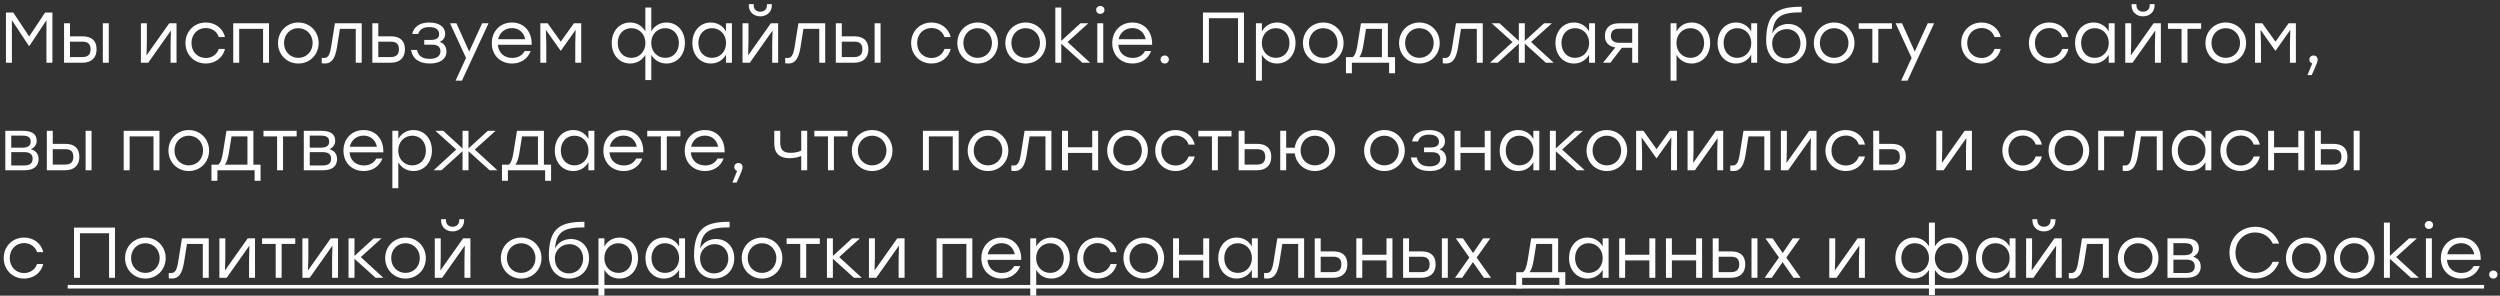 <?xml version="1.0" encoding="UTF-8"?> <svg xmlns="http://www.w3.org/2000/svg" width="279" height="33" viewBox="0 0 279 33" fill="none"><rect x="0" y="0" width="279" height="33" fill="#333333" stroke="none"/> <path d="M5.032 1.4H5.848V7H5.184V2.256L3.288 5.12H3.224L1.328 2.256V7H0.664V1.4H1.48L3.256 4.072L5.032 1.4ZM9.227 4.056C10.219 4.056 10.779 4.536 10.779 5.504C10.779 6.464 10.187 7 9.195 7H7.147V2.6H7.811V4.056H9.227ZM11.475 2.6H12.139V7H11.475V2.6ZM9.187 6.368C9.907 6.368 10.107 5.984 10.107 5.504C10.107 5.008 9.915 4.648 9.195 4.648H7.811V6.368H9.187ZM18.885 2.6H19.701V7H19.037V4.888L19.077 3.408L16.541 7H15.725V2.6H16.389V4.712L16.349 6.184L18.885 2.6ZM22.969 7.088C21.681 7.088 20.697 6.112 20.697 4.8C20.697 3.488 21.681 2.512 22.969 2.512C23.993 2.512 24.873 3.128 25.105 4.136H24.417C24.209 3.512 23.649 3.128 22.969 3.128C22.041 3.128 21.369 3.832 21.369 4.8C21.369 5.776 22.049 6.472 22.969 6.472C23.649 6.472 24.209 6.08 24.417 5.464H25.105C24.865 6.488 23.977 7.088 22.969 7.088ZM30.021 2.6V7H29.358V3.224H26.694V7H26.029V2.6H26.694H30.021ZM33.289 2.512C34.545 2.512 35.561 3.48 35.561 4.8C35.561 6.12 34.561 7.088 33.289 7.088C32.025 7.088 31.025 6.112 31.025 4.8C31.025 3.48 32.041 2.512 33.289 2.512ZM33.289 3.144C32.409 3.144 31.697 3.824 31.697 4.8C31.697 5.768 32.401 6.456 33.289 6.456C34.185 6.456 34.889 5.768 34.889 4.8C34.889 3.832 34.177 3.144 33.289 3.144ZM37.375 2.6H40.367V7H39.703V3.224H37.935L37.607 5.288C37.391 6.616 36.959 7.088 36.263 7.088C36.151 7.088 36.015 7.08 35.903 7.064V6.456C35.975 6.464 36.063 6.472 36.135 6.472C36.583 6.472 36.791 6.208 36.951 5.248L37.375 2.6ZM43.641 4.056C44.633 4.056 45.193 4.536 45.193 5.504C45.193 6.464 44.601 7 43.609 7H41.553V2.6H42.217V4.056H43.641ZM43.593 6.368C44.313 6.368 44.521 5.984 44.521 5.504C44.521 5.008 44.329 4.648 43.609 4.648H42.217V6.368H43.593ZM49.066 4.672C49.602 4.848 49.826 5.288 49.826 5.768C49.826 6.56 49.138 7.088 47.986 7.088C46.674 7.088 46.042 6.496 45.866 5.576H46.538C46.69 6.272 47.17 6.568 47.962 6.568C48.794 6.568 49.154 6.2 49.154 5.72C49.154 5.376 48.994 4.984 48.234 4.984H47.346V4.456H48.05C48.794 4.456 49.01 4.176 49.01 3.808C49.01 3.392 48.714 3.024 47.898 3.024C47.346 3.024 46.834 3.216 46.674 3.784H46.002C46.178 3.016 46.794 2.512 47.914 2.512C49.042 2.512 49.682 3.032 49.682 3.768C49.682 4.2 49.466 4.504 49.066 4.672ZM53.808 2.6H54.52L51.552 9H50.84L52.008 6.464L50.224 2.6H50.936L52.36 5.752L53.808 2.6ZM57.133 2.512C58.501 2.512 59.389 3.552 59.333 5H55.565C55.629 5.912 56.277 6.464 57.165 6.464C57.773 6.464 58.277 6.208 58.541 5.696H59.229C58.861 6.632 58.061 7.088 57.141 7.088C55.837 7.088 54.885 6.16 54.885 4.816C54.885 3.48 55.821 2.512 57.133 2.512ZM57.133 3.136C56.325 3.136 55.749 3.656 55.597 4.376H58.613C58.469 3.64 57.925 3.136 57.133 3.136ZM64.047 2.6H64.863V7H64.199V4.888L64.239 3.336L62.591 5.664H62.567L60.919 3.336L60.967 4.888V7H60.303V2.6H61.119L62.583 4.648L64.047 2.6ZM74.38 2.512C75.572 2.512 76.436 3.464 76.436 4.8C76.436 6.128 75.58 7.088 74.38 7.088C73.62 7.088 73.028 6.704 72.684 6.12V8.936H72.02V6.12C71.676 6.704 71.084 7.088 70.324 7.088C69.124 7.088 68.268 6.128 68.268 4.8C68.268 3.464 69.132 2.512 70.324 2.512C71.076 2.512 71.684 2.904 72.02 3.496V0.84H72.684V3.496C73.02 2.904 73.62 2.512 74.38 2.512ZM70.452 6.456C71.348 6.456 72.028 5.768 72.028 4.8C72.028 3.832 71.348 3.144 70.452 3.144C69.556 3.144 68.94 3.84 68.94 4.8C68.94 5.768 69.564 6.456 70.452 6.456ZM74.252 6.456C75.14 6.456 75.764 5.768 75.764 4.8C75.764 3.84 75.14 3.144 74.252 3.144C73.356 3.144 72.676 3.832 72.676 4.8C72.676 5.768 73.356 6.456 74.252 6.456ZM81.02 2.6H81.684V7H81.02V6.112C80.676 6.704 80.084 7.088 79.324 7.088C78.124 7.088 77.268 6.128 77.268 4.8C77.268 3.464 78.132 2.512 79.324 2.512C80.084 2.512 80.684 2.904 81.02 3.504V2.6ZM79.452 6.456C80.348 6.456 81.028 5.768 81.028 4.8C81.028 3.832 80.348 3.144 79.452 3.144C78.556 3.144 77.94 3.84 77.94 4.8C77.94 5.768 78.564 6.456 79.452 6.456ZM84.849 1.824C84.145 1.824 83.569 1.36 83.569 0.608V0.464H84.113V0.592C84.113 1.024 84.409 1.304 84.849 1.304C85.297 1.304 85.593 1.024 85.593 0.592V0.464H86.137V0.608C86.137 1.36 85.553 1.824 84.849 1.824ZM86.025 2.6H86.841V7H86.177V4.888L86.217 3.408L83.681 7H82.865V2.6H83.529V4.712L83.489 6.184L86.025 2.6ZM89.102 2.6H92.094V7H91.43V3.224H89.662L89.334 5.288C89.118 6.616 88.686 7.088 87.99 7.088C87.878 7.088 87.742 7.08 87.63 7.064V6.456C87.702 6.464 87.79 6.472 87.862 6.472C88.31 6.472 88.518 6.208 88.678 5.248L89.102 2.6ZM95.359 4.056C96.352 4.056 96.912 4.536 96.912 5.504C96.912 6.464 96.32 7 95.328 7H93.279V2.6H93.944V4.056H95.359ZM97.608 2.6H98.272V7H97.608V2.6ZM95.32 6.368C96.04 6.368 96.24 5.984 96.24 5.504C96.24 5.008 96.047 4.648 95.328 4.648H93.944V6.368H95.32ZM103.954 7.088C102.666 7.088 101.682 6.112 101.682 4.8C101.682 3.488 102.666 2.512 103.954 2.512C104.978 2.512 105.858 3.128 106.09 4.136H105.402C105.194 3.512 104.634 3.128 103.954 3.128C103.026 3.128 102.354 3.832 102.354 4.8C102.354 5.776 103.034 6.472 103.954 6.472C104.634 6.472 105.194 6.08 105.402 5.464H106.09C105.85 6.488 104.962 7.088 103.954 7.088ZM109.102 2.512C110.358 2.512 111.374 3.48 111.374 4.8C111.374 6.12 110.374 7.088 109.102 7.088C107.838 7.088 106.838 6.112 106.838 4.8C106.838 3.48 107.854 2.512 109.102 2.512ZM109.102 3.144C108.222 3.144 107.51 3.824 107.51 4.8C107.51 5.768 108.214 6.456 109.102 6.456C109.998 6.456 110.702 5.768 110.702 4.8C110.702 3.832 109.99 3.144 109.102 3.144ZM114.461 2.512C115.717 2.512 116.733 3.48 116.733 4.8C116.733 6.12 115.733 7.088 114.461 7.088C113.197 7.088 112.197 6.112 112.197 4.8C112.197 3.48 113.213 2.512 114.461 2.512ZM114.461 3.144C113.581 3.144 112.869 3.824 112.869 4.8C112.869 5.768 113.573 6.456 114.461 6.456C115.357 6.456 116.061 5.768 116.061 4.8C116.061 3.832 115.349 3.144 114.461 3.144ZM121.661 7H120.789L118.437 4.88V7H117.773V0.84H118.437V4.56L120.581 2.6H121.453L119.141 4.688L121.661 7ZM122.795 0.664C123.059 0.664 123.259 0.856 123.259 1.104C123.259 1.36 123.059 1.552 122.795 1.552C122.531 1.552 122.331 1.36 122.331 1.104C122.331 0.856 122.531 0.664 122.795 0.664ZM122.459 7V2.6H123.123V7H122.459ZM126.375 2.512C127.743 2.512 128.631 3.552 128.575 5H124.807C124.871 5.912 125.519 6.464 126.407 6.464C127.015 6.464 127.519 6.208 127.783 5.696H128.471C128.103 6.632 127.303 7.088 126.383 7.088C125.079 7.088 124.127 6.16 124.127 4.816C124.127 3.48 125.063 2.512 126.375 2.512ZM126.375 3.136C125.567 3.136 124.991 3.656 124.839 4.376H127.855C127.711 3.64 127.167 3.136 126.375 3.136ZM129.981 6.192C130.245 6.192 130.445 6.384 130.445 6.64C130.445 6.896 130.245 7.088 129.981 7.088C129.717 7.088 129.517 6.896 129.517 6.64C129.517 6.384 129.717 6.192 129.981 6.192ZM138.827 1.4V7H138.163V2.032H134.915V7H134.251V1.4H134.915H138.827ZM142.523 2.512C143.715 2.512 144.579 3.464 144.579 4.8C144.579 6.128 143.715 7.088 142.515 7.088C141.755 7.088 141.163 6.704 140.827 6.112V9H140.163V2.6H140.827V3.504C141.163 2.904 141.763 2.512 142.523 2.512ZM142.395 6.456C143.283 6.456 143.907 5.768 143.907 4.8C143.907 3.84 143.283 3.144 142.395 3.144C141.499 3.144 140.819 3.832 140.819 4.8C140.819 5.768 141.499 6.456 142.395 6.456ZM147.672 2.512C148.928 2.512 149.944 3.48 149.944 4.8C149.944 6.12 148.944 7.088 147.672 7.088C146.408 7.088 145.408 6.112 145.408 4.8C145.408 3.48 146.424 2.512 147.672 2.512ZM147.672 3.144C146.792 3.144 146.08 3.824 146.08 4.8C146.08 5.768 146.784 6.456 147.672 6.456C148.568 6.456 149.272 5.768 149.272 4.8C149.272 3.832 148.56 3.144 147.672 3.144ZM154.888 6.376H155.688V8.176H155.024V7H154.224H150.872V8.176H150.208V6.376H150.96C151.2 6.208 151.368 5.8 151.496 4.992L151.88 2.6H154.888V6.376ZM151.704 6.376H154.224V3.224H152.448L152.16 5.008C152.048 5.696 151.904 6.12 151.704 6.376ZM158.399 2.512C159.655 2.512 160.671 3.48 160.671 4.8C160.671 6.12 159.671 7.088 158.399 7.088C157.135 7.088 156.135 6.112 156.135 4.8C156.135 3.48 157.151 2.512 158.399 2.512ZM158.399 3.144C157.519 3.144 156.807 3.824 156.807 4.8C156.807 5.768 157.511 6.456 158.399 6.456C159.295 6.456 159.999 5.768 159.999 4.8C159.999 3.832 159.287 3.144 158.399 3.144ZM162.485 2.6H165.477V7H164.813V3.224H163.045L162.717 5.288C162.501 6.616 162.069 7.088 161.373 7.088C161.261 7.088 161.125 7.08 161.013 7.064V6.456C161.085 6.464 161.173 6.472 161.245 6.472C161.693 6.472 161.901 6.208 162.061 5.248L162.485 2.6ZM173.39 7H172.518L170.166 4.872V7H169.502V4.872L167.15 7H166.278L168.798 4.688L166.478 2.6H167.35L169.502 4.568V2.6H170.166V4.568L172.318 2.6H173.19L170.87 4.688L173.39 7ZM177.34 2.6H178.004V7H177.34V6.112C176.996 6.704 176.404 7.088 175.644 7.088C174.444 7.088 173.588 6.128 173.588 4.8C173.588 3.464 174.452 2.512 175.644 2.512C176.404 2.512 177.004 2.904 177.34 3.504V2.6ZM175.772 6.456C176.668 6.456 177.348 5.768 177.348 4.8C177.348 3.832 176.668 3.144 175.772 3.144C174.876 3.144 174.26 3.84 174.26 4.8C174.26 5.768 174.884 6.456 175.772 6.456ZM180.672 2.6H182.816V7H182.152V5.336H181L179.72 7H178.896L180.272 5.296C179.568 5.176 179.104 4.768 179.104 4.04C179.104 3.104 179.68 2.6 180.672 2.6ZM180.728 4.776H182.152V3.2H180.696C179.976 3.2 179.776 3.56 179.776 4.024C179.776 4.464 180.04 4.776 180.728 4.776ZM188.797 2.512C189.989 2.512 190.853 3.464 190.853 4.8C190.853 6.128 189.989 7.088 188.789 7.088C188.029 7.088 187.437 6.704 187.101 6.112V9H186.437V2.6H187.101V3.504C187.437 2.904 188.037 2.512 188.797 2.512ZM188.669 6.456C189.557 6.456 190.181 5.768 190.181 4.8C190.181 3.84 189.557 3.144 188.669 3.144C187.773 3.144 187.093 3.832 187.093 4.8C187.093 5.768 187.773 6.456 188.669 6.456ZM195.434 2.6H196.098V7H195.434V6.112C195.09 6.704 194.498 7.088 193.738 7.088C192.538 7.088 191.682 6.128 191.682 4.8C191.682 3.464 192.546 2.512 193.738 2.512C194.498 2.512 195.098 2.904 195.434 3.504V2.6ZM193.866 6.456C194.762 6.456 195.442 5.768 195.442 4.8C195.442 3.832 194.762 3.144 193.866 3.144C192.97 3.144 192.354 3.84 192.354 4.8C192.354 5.768 192.978 6.456 193.866 6.456ZM199.56 2.672C200.72 2.672 201.592 3.528 201.592 4.816C201.592 6.184 200.616 7.088 199.36 7.088C198.128 7.088 197.12 6.232 197.104 4.536C197.104 1.32 198.528 0.752 201.072 0.752V1.376C198.912 1.376 197.936 1.76 197.792 3.736C198.12 3.032 198.824 2.672 199.56 2.672ZM199.336 6.512C200.224 6.512 200.928 5.856 200.928 4.848C200.928 3.888 200.28 3.248 199.408 3.248C198.544 3.248 197.776 3.872 197.776 4.84C197.776 5.856 198.448 6.512 199.336 6.512ZM204.688 2.512C205.944 2.512 206.96 3.48 206.96 4.8C206.96 6.12 205.96 7.088 204.688 7.088C203.424 7.088 202.424 6.112 202.424 4.8C202.424 3.48 203.44 2.512 204.688 2.512ZM204.688 3.144C203.808 3.144 203.096 3.824 203.096 4.8C203.096 5.768 203.8 6.456 204.688 6.456C205.584 6.456 206.288 5.768 206.288 4.8C206.288 3.832 205.576 3.144 204.688 3.144ZM211.139 2.6V3.224H209.619V7H208.955V3.224H207.435V2.6H209.619H211.139ZM215.136 2.6H215.848L212.88 9H212.168L213.336 6.464L211.552 2.6H212.264L213.688 5.752L215.136 2.6ZM221.141 7.088C219.853 7.088 218.869 6.112 218.869 4.8C218.869 3.488 219.853 2.512 221.141 2.512C222.165 2.512 223.045 3.128 223.277 4.136H222.589C222.381 3.512 221.821 3.128 221.141 3.128C220.213 3.128 219.541 3.832 219.541 4.8C219.541 5.776 220.221 6.472 221.141 6.472C221.821 6.472 222.381 6.08 222.589 5.464H223.277C223.037 6.488 222.149 7.088 221.141 7.088ZM228.696 7.088C227.408 7.088 226.424 6.112 226.424 4.8C226.424 3.488 227.408 2.512 228.696 2.512C229.72 2.512 230.6 3.128 230.832 4.136H230.144C229.936 3.512 229.376 3.128 228.696 3.128C227.768 3.128 227.096 3.832 227.096 4.8C227.096 5.776 227.776 6.472 228.696 6.472C229.376 6.472 229.936 6.08 230.144 5.464H230.832C230.592 6.488 229.704 7.088 228.696 7.088ZM235.332 2.6H235.996V7H235.332V6.112C234.988 6.704 234.396 7.088 233.636 7.088C232.436 7.088 231.58 6.128 231.58 4.8C231.58 3.464 232.444 2.512 233.636 2.512C234.396 2.512 234.996 2.904 235.332 3.504V2.6ZM233.764 6.456C234.66 6.456 235.34 5.768 235.34 4.8C235.34 3.832 234.66 3.144 233.764 3.144C232.868 3.144 232.252 3.84 232.252 4.8C232.252 5.768 232.876 6.456 233.764 6.456ZM239.162 1.824C238.458 1.824 237.882 1.36 237.882 0.608V0.464H238.426V0.592C238.426 1.024 238.722 1.304 239.162 1.304C239.61 1.304 239.906 1.024 239.906 0.592V0.464H240.45V0.608C240.45 1.36 239.866 1.824 239.162 1.824ZM240.338 2.6H241.154V7H240.49V4.888L240.53 3.408L237.994 7H237.178V2.6H237.842V4.712L237.802 6.184L240.338 2.6ZM245.646 2.6V3.224H244.126V7H243.462V3.224H241.942V2.6H244.126H245.646ZM248.391 2.512C249.647 2.512 250.663 3.48 250.663 4.8C250.663 6.12 249.663 7.088 248.391 7.088C247.127 7.088 246.127 6.112 246.127 4.8C246.127 3.48 247.143 2.512 248.391 2.512ZM248.391 3.144C247.511 3.144 246.799 3.824 246.799 4.8C246.799 5.768 247.503 6.456 248.391 6.456C249.287 6.456 249.991 5.768 249.991 4.8C249.991 3.832 249.279 3.144 248.391 3.144ZM255.406 2.6H256.222V7H255.558V4.888L255.598 3.336L253.95 5.664H253.926L252.278 3.336L252.326 4.888V7H251.662V2.6H252.478L253.942 4.648L255.406 2.6ZM258.653 6.664C258.661 6.792 258.637 6.968 257.988 8.376H257.517L258.045 7.072C257.853 7.024 257.725 6.864 257.725 6.648C257.725 6.376 257.925 6.192 258.189 6.192C258.381 6.192 258.645 6.296 258.653 6.664ZM3.456 16.656C4.04 16.816 4.304 17.232 4.304 17.752C4.304 18.512 3.8 19 2.76 19H0.592V14.6H2.56C3.584 14.6 4.096 14.968 4.096 15.72C4.096 16.144 3.864 16.448 3.456 16.656ZM3.424 15.832C3.424 15.416 3.24 15.136 2.512 15.136H1.256V16.48H2.496C3.192 16.48 3.424 16.192 3.424 15.832ZM2.72 18.464C3.448 18.464 3.64 18.12 3.64 17.696C3.64 17.296 3.408 16.976 2.704 16.976H1.256V18.464H2.72ZM7.305 16.056C8.297 16.056 8.857 16.536 8.857 17.504C8.857 18.464 8.265 19 7.273 19H5.225V14.6H5.889V16.056H7.305ZM9.553 14.6H10.217V19H9.553V14.6ZM7.265 18.368C7.985 18.368 8.185 17.984 8.185 17.504C8.185 17.008 7.993 16.648 7.273 16.648H5.889V18.368H7.265ZM17.795 14.6V19H17.131V15.224H14.467V19H13.803V14.6H14.467H17.795ZM21.063 14.512C22.319 14.512 23.335 15.48 23.335 16.8C23.335 18.12 22.335 19.088 21.063 19.088C19.799 19.088 18.799 18.112 18.799 16.8C18.799 15.48 19.815 14.512 21.063 14.512ZM21.063 15.144C20.183 15.144 19.471 15.824 19.471 16.8C19.471 17.768 20.175 18.456 21.063 18.456C21.959 18.456 22.663 17.768 22.663 16.8C22.663 15.832 21.951 15.144 21.063 15.144ZM28.279 18.376H29.079V20.176H28.415V19H27.615H24.263V20.176H23.599V18.376H24.351C24.591 18.208 24.759 17.8 24.887 16.992L25.271 14.6H28.279V18.376ZM25.095 18.376H27.615V15.224H25.839L25.551 17.008C25.439 17.696 25.295 18.12 25.095 18.376ZM33.107 14.6V15.224H31.587V19H30.923V15.224H29.403V14.6H31.587H33.107ZM36.769 16.656C37.352 16.816 37.617 17.232 37.617 17.752C37.617 18.512 37.112 19 36.072 19H33.904V14.6H35.873C36.897 14.6 37.408 14.968 37.408 15.72C37.408 16.144 37.176 16.448 36.769 16.656ZM36.736 15.832C36.736 15.416 36.553 15.136 35.825 15.136H34.569V16.48H35.809C36.505 16.48 36.736 16.192 36.736 15.832ZM36.032 18.464C36.761 18.464 36.953 18.12 36.953 17.696C36.953 17.296 36.721 16.976 36.017 16.976H34.569V18.464H36.032ZM40.578 14.512C41.946 14.512 42.834 15.552 42.778 17H39.01C39.074 17.912 39.722 18.464 40.61 18.464C41.218 18.464 41.722 18.208 41.986 17.696H42.674C42.306 18.632 41.506 19.088 40.586 19.088C39.282 19.088 38.33 18.16 38.33 16.816C38.33 15.48 39.266 14.512 40.578 14.512ZM40.578 15.136C39.77 15.136 39.194 15.656 39.042 16.376H42.058C41.914 15.64 41.37 15.136 40.578 15.136ZM46.148 14.512C47.34 14.512 48.204 15.464 48.204 16.8C48.204 18.128 47.34 19.088 46.14 19.088C45.38 19.088 44.788 18.704 44.452 18.112V21H43.788V14.6H44.452V15.504C44.788 14.904 45.388 14.512 46.148 14.512ZM46.02 18.456C46.908 18.456 47.532 17.768 47.532 16.8C47.532 15.84 46.908 15.144 46.02 15.144C45.124 15.144 44.444 15.832 44.444 16.8C44.444 17.768 45.124 18.456 46.02 18.456ZM55.508 19H54.636L52.283 16.872V19H51.62V16.872L49.267 19H48.395L50.916 16.688L48.596 14.6H49.468L51.62 16.568V14.6H52.283V16.568L54.435 14.6H55.307L52.987 16.688L55.508 19ZM60.7 18.376H61.501V20.176H60.837V19H60.036H56.684V20.176H56.02V18.376H56.773C57.013 18.208 57.181 17.8 57.309 16.992L57.693 14.6H60.7V18.376ZM57.517 18.376H60.036V15.224H58.261L57.972 17.008C57.861 17.696 57.717 18.12 57.517 18.376ZM65.668 14.6H66.332V19H65.668V18.112C65.324 18.704 64.732 19.088 63.972 19.088C62.772 19.088 61.916 18.128 61.916 16.8C61.916 15.464 62.78 14.512 63.972 14.512C64.732 14.512 65.332 14.904 65.668 15.504V14.6ZM64.1 18.456C64.996 18.456 65.676 17.768 65.676 16.8C65.676 15.832 64.996 15.144 64.1 15.144C63.204 15.144 62.588 15.84 62.588 16.8C62.588 17.768 63.212 18.456 64.1 18.456ZM69.586 14.512C70.954 14.512 71.842 15.552 71.786 17H68.018C68.082 17.912 68.73 18.464 69.618 18.464C70.226 18.464 70.73 18.208 70.994 17.696H71.682C71.314 18.632 70.514 19.088 69.594 19.088C68.29 19.088 67.338 18.16 67.338 16.816C67.338 15.48 68.274 14.512 69.586 14.512ZM69.586 15.136C68.778 15.136 68.202 15.656 68.05 16.376H71.066C70.922 15.64 70.378 15.136 69.586 15.136ZM75.935 14.6V15.224H74.415V19H73.751V15.224H72.231V14.6H74.415H75.935ZM78.664 14.512C80.032 14.512 80.92 15.552 80.864 17H77.096C77.16 17.912 77.808 18.464 78.696 18.464C79.304 18.464 79.808 18.208 80.072 17.696H80.76C80.392 18.632 79.592 19.088 78.672 19.088C77.368 19.088 76.416 18.16 76.416 16.816C76.416 15.48 77.352 14.512 78.664 14.512ZM78.664 15.136C77.856 15.136 77.28 15.656 77.128 16.376H80.144C80 15.64 79.456 15.136 78.664 15.136ZM82.871 18.664C82.879 18.792 82.855 18.968 82.207 20.376H81.735L82.263 19.072C82.071 19.024 81.943 18.864 81.943 18.648C81.943 18.376 82.143 18.192 82.407 18.192C82.599 18.192 82.863 18.296 82.871 18.664ZM89.417 14.6H90.081V19H89.417V17.408C89.081 17.552 88.617 17.656 88.121 17.656C87.097 17.656 86.409 17.2 86.409 16.032V14.6H87.073V15.88C87.073 16.712 87.401 17.056 88.233 17.056C88.657 17.056 89.145 16.968 89.417 16.8V14.6ZM94.584 14.6V15.224H93.064V19H92.4V15.224H90.88V14.6H93.064H94.584ZM97.328 14.512C98.584 14.512 99.6 15.48 99.6 16.8C99.6 18.12 98.6 19.088 97.328 19.088C96.064 19.088 95.064 18.112 95.064 16.8C95.064 15.48 96.08 14.512 97.328 14.512ZM97.328 15.144C96.448 15.144 95.736 15.824 95.736 16.8C95.736 17.768 96.44 18.456 97.328 18.456C98.224 18.456 98.928 17.768 98.928 16.8C98.928 15.832 98.216 15.144 97.328 15.144ZM106.99 14.6V19H106.326V15.224H103.662V19H102.998V14.6H103.662H106.99ZM110.258 14.512C111.514 14.512 112.53 15.48 112.53 16.8C112.53 18.12 111.53 19.088 110.258 19.088C108.994 19.088 107.994 18.112 107.994 16.8C107.994 15.48 109.01 14.512 110.258 14.512ZM110.258 15.144C109.378 15.144 108.666 15.824 108.666 16.8C108.666 17.768 109.37 18.456 110.258 18.456C111.154 18.456 111.858 17.768 111.858 16.8C111.858 15.832 111.146 15.144 110.258 15.144ZM114.344 14.6H117.336V19H116.672V15.224H114.904L114.576 17.288C114.36 18.616 113.928 19.088 113.232 19.088C113.12 19.088 112.984 19.08 112.872 19.064V18.456C112.944 18.464 113.032 18.472 113.104 18.472C113.552 18.472 113.76 18.208 113.92 17.248L114.344 14.6ZM121.89 14.6H122.554V19H121.89V17.064H119.186V19H118.522V14.6H119.186V16.432H121.89V14.6ZM125.828 14.512C127.084 14.512 128.1 15.48 128.1 16.8C128.1 18.12 127.1 19.088 125.828 19.088C124.564 19.088 123.564 18.112 123.564 16.8C123.564 15.48 124.58 14.512 125.828 14.512ZM125.828 15.144C124.948 15.144 124.236 15.824 124.236 16.8C124.236 17.768 124.94 18.456 125.828 18.456C126.724 18.456 127.428 17.768 127.428 16.8C127.428 15.832 126.716 15.144 125.828 15.144ZM131.196 19.088C129.908 19.088 128.924 18.112 128.924 16.8C128.924 15.488 129.908 14.512 131.196 14.512C132.22 14.512 133.1 15.128 133.332 16.136H132.644C132.436 15.512 131.876 15.128 131.196 15.128C130.268 15.128 129.596 15.832 129.596 16.8C129.596 17.776 130.276 18.472 131.196 18.472C131.876 18.472 132.436 18.08 132.644 17.464H133.332C133.092 18.488 132.204 19.088 131.196 19.088ZM137.435 14.6V15.224H135.915V19H135.251V15.224H133.731V14.6H135.915H137.435ZM140.321 16.056C141.313 16.056 141.873 16.536 141.873 17.504C141.873 18.464 141.281 19 140.289 19H138.233V14.6H138.897V16.056H140.321ZM140.273 18.368C140.993 18.368 141.201 17.984 141.201 17.504C141.201 17.008 141.009 16.648 140.289 16.648H138.897V18.368H140.273ZM146.745 14.512C147.993 14.512 149.009 15.48 149.009 16.8C149.009 18.12 148.009 19.088 146.745 19.088C145.585 19.088 144.641 18.272 144.497 17.12H143.537V19H142.873V14.6H143.537V16.488H144.497C144.641 15.328 145.593 14.512 146.745 14.512ZM146.745 18.456C147.633 18.456 148.337 17.768 148.337 16.8C148.337 15.832 147.633 15.144 146.745 15.144C145.857 15.144 145.145 15.824 145.145 16.8C145.145 17.768 145.857 18.456 146.745 18.456ZM154.5 14.512C155.756 14.512 156.772 15.48 156.772 16.8C156.772 18.12 155.772 19.088 154.5 19.088C153.236 19.088 152.236 18.112 152.236 16.8C152.236 15.48 153.252 14.512 154.5 14.512ZM154.5 15.144C153.62 15.144 152.908 15.824 152.908 16.8C152.908 17.768 153.612 18.456 154.5 18.456C155.396 18.456 156.1 17.768 156.1 16.8C156.1 15.832 155.388 15.144 154.5 15.144ZM160.644 16.672C161.18 16.848 161.404 17.288 161.404 17.768C161.404 18.56 160.716 19.088 159.564 19.088C158.252 19.088 157.62 18.496 157.444 17.576H158.116C158.268 18.272 158.748 18.568 159.54 18.568C160.372 18.568 160.732 18.2 160.732 17.72C160.732 17.376 160.572 16.984 159.812 16.984H158.924V16.456H159.628C160.372 16.456 160.588 16.176 160.588 15.808C160.588 15.392 160.292 15.024 159.476 15.024C158.924 15.024 158.412 15.216 158.252 15.784H157.58C157.756 15.016 158.372 14.512 159.492 14.512C160.62 14.512 161.26 15.032 161.26 15.768C161.26 16.2 161.044 16.504 160.644 16.672ZM165.694 14.6H166.358V19H165.694V17.064H162.99V19H162.326V14.6H162.99V16.432H165.694V14.6ZM171.121 14.6H171.785V19H171.121V18.112C170.777 18.704 170.185 19.088 169.425 19.088C168.225 19.088 167.369 18.128 167.369 16.8C167.369 15.464 168.233 14.512 169.425 14.512C170.185 14.512 170.785 14.904 171.121 15.504V14.6ZM169.553 18.456C170.449 18.456 171.129 17.768 171.129 16.8C171.129 15.832 170.449 15.144 169.553 15.144C168.657 15.144 168.041 15.84 168.041 16.8C168.041 17.768 168.665 18.456 169.553 18.456ZM176.855 19H175.983L173.631 16.88V19H172.967V14.6H173.631V16.56L175.775 14.6H176.647L174.335 16.688L176.855 19ZM179.321 14.512C180.577 14.512 181.593 15.48 181.593 16.8C181.593 18.12 180.593 19.088 179.321 19.088C178.057 19.088 177.057 18.112 177.057 16.8C177.057 15.48 178.073 14.512 179.321 14.512ZM179.321 15.144C178.441 15.144 177.729 15.824 177.729 16.8C177.729 17.768 178.433 18.456 179.321 18.456C180.217 18.456 180.921 17.768 180.921 16.8C180.921 15.832 180.209 15.144 179.321 15.144ZM186.336 14.6H187.152V19H186.488V16.888L186.528 15.336L184.88 17.664H184.856L183.208 15.336L183.256 16.888V19H182.592V14.6H183.408L184.872 16.648L186.336 14.6ZM191.494 14.6H192.31V19H191.646V16.888L191.686 15.408L189.15 19H188.334V14.6H188.998V16.712L188.958 18.184L191.494 14.6ZM194.571 14.6H197.563V19H196.899V15.224H195.131L194.803 17.288C194.587 18.616 194.155 19.088 193.459 19.088C193.347 19.088 193.211 19.08 193.099 19.064V18.456C193.171 18.464 193.259 18.472 193.331 18.472C193.779 18.472 193.987 18.208 194.147 17.248L194.571 14.6ZM201.908 14.6H202.724V19H202.06V16.888L202.1 15.408L199.564 19H198.748V14.6H199.412V16.712L199.372 18.184L201.908 14.6ZM205.993 19.088C204.705 19.088 203.721 18.112 203.721 16.8C203.721 15.488 204.705 14.512 205.993 14.512C207.017 14.512 207.897 15.128 208.129 16.136H207.441C207.233 15.512 206.673 15.128 205.993 15.128C205.065 15.128 204.393 15.832 204.393 16.8C204.393 17.776 205.073 18.472 205.993 18.472C206.673 18.472 207.233 18.08 207.441 17.464H208.129C207.889 18.488 207.001 19.088 205.993 19.088ZM211.141 16.056C212.133 16.056 212.693 16.536 212.693 17.504C212.693 18.464 212.101 19 211.109 19H209.053V14.6H209.717V16.056H211.141ZM211.093 18.368C211.813 18.368 212.021 17.984 212.021 17.504C212.021 17.008 211.829 16.648 211.109 16.648H209.717V18.368H211.093ZM219.252 14.6H220.068V19H219.404V16.888L219.444 15.408L216.908 19H216.092V14.6H216.756V16.712L216.716 18.184L219.252 14.6ZM225.735 19.088C224.447 19.088 223.463 18.112 223.463 16.8C223.463 15.488 224.447 14.512 225.735 14.512C226.759 14.512 227.639 15.128 227.871 16.136H227.183C226.975 15.512 226.415 15.128 225.735 15.128C224.807 15.128 224.135 15.832 224.135 16.8C224.135 17.776 224.815 18.472 225.735 18.472C226.415 18.472 226.975 18.08 227.183 17.464H227.871C227.631 18.488 226.743 19.088 225.735 19.088ZM230.883 14.512C232.139 14.512 233.155 15.48 233.155 16.8C233.155 18.12 232.155 19.088 230.883 19.088C229.619 19.088 228.619 18.112 228.619 16.8C228.619 15.48 229.635 14.512 230.883 14.512ZM230.883 15.144C230.003 15.144 229.291 15.824 229.291 16.8C229.291 17.768 229.995 18.456 230.883 18.456C231.779 18.456 232.483 17.768 232.483 16.8C232.483 15.832 231.771 15.144 230.883 15.144ZM237.019 14.6V15.224H234.819V19H234.155V14.6H237.019ZM238.368 14.6H241.36V19H240.696V15.224H238.928L238.6 17.288C238.384 18.616 237.952 19.088 237.256 19.088C237.144 19.088 237.008 19.08 236.896 19.064V18.456C236.968 18.464 237.056 18.472 237.128 18.472C237.576 18.472 237.784 18.208 237.944 17.248L238.368 14.6ZM246.121 14.6H246.785V19H246.121V18.112C245.777 18.704 245.185 19.088 244.425 19.088C243.225 19.088 242.369 18.128 242.369 16.8C242.369 15.464 243.233 14.512 244.425 14.512C245.185 14.512 245.785 14.904 246.121 15.504V14.6ZM244.553 18.456C245.449 18.456 246.129 17.768 246.129 16.8C246.129 15.832 245.449 15.144 244.553 15.144C243.657 15.144 243.041 15.84 243.041 16.8C243.041 17.768 243.665 18.456 244.553 18.456ZM250.063 19.088C248.775 19.088 247.791 18.112 247.791 16.8C247.791 15.488 248.775 14.512 250.063 14.512C251.087 14.512 251.967 15.128 252.199 16.136H251.511C251.303 15.512 250.743 15.128 250.063 15.128C249.135 15.128 248.463 15.832 248.463 16.8C248.463 17.776 249.143 18.472 250.063 18.472C250.743 18.472 251.303 18.08 251.511 17.464H252.199C251.959 18.488 251.071 19.088 250.063 19.088ZM256.491 14.6H257.155V19H256.491V17.064H253.787V19H253.123V14.6H253.787V16.432H256.491V14.6ZM260.422 16.056C261.414 16.056 261.974 16.536 261.974 17.504C261.974 18.464 261.382 19 260.39 19H258.342V14.6H259.006V16.056H260.422ZM262.67 14.6H263.334V19H262.67V14.6ZM260.382 18.368C261.102 18.368 261.302 17.984 261.302 17.504C261.302 17.008 261.11 16.648 260.39 16.648H259.006V18.368H260.382ZM2.688 31.088C1.4 31.088 0.416 30.112 0.416 28.8C0.416 27.488 1.4 26.512 2.688 26.512C3.712 26.512 4.592 27.128 4.824 28.136H4.136C3.928 27.512 3.368 27.128 2.688 27.128C1.76 27.128 1.088 27.832 1.088 28.8C1.088 29.776 1.768 30.472 2.688 30.472C3.368 30.472 3.928 30.08 4.136 29.464H4.824C4.584 30.488 3.696 31.088 2.688 31.088ZM12.835 25.4V31H12.171V26.032H8.923V31H8.259V25.4H8.923H12.835ZM16.219 26.512C17.475 26.512 18.491 27.48 18.491 28.8C18.491 30.12 17.491 31.088 16.219 31.088C14.955 31.088 13.955 30.112 13.955 28.8C13.955 27.48 14.971 26.512 16.219 26.512ZM16.219 27.144C15.339 27.144 14.627 27.824 14.627 28.8C14.627 29.768 15.331 30.456 16.219 30.456C17.115 30.456 17.819 29.768 17.819 28.8C17.819 27.832 17.107 27.144 16.219 27.144ZM20.305 26.6H23.297V31H22.633V27.224H20.865L20.537 29.288C20.321 30.616 19.889 31.088 19.193 31.088C19.081 31.088 18.945 31.08 18.833 31.064V30.456C18.905 30.464 18.993 30.472 19.065 30.472C19.513 30.472 19.721 30.208 19.881 29.248L20.305 26.6ZM27.643 26.6H28.459V31H27.795V28.888L27.835 27.408L25.299 31H24.483V26.6H25.147V28.712L25.107 30.184L27.643 26.6ZM32.951 26.6V27.224H31.431V31H30.767V27.224H29.247V26.6H31.431H32.951ZM36.908 26.6H37.724V31H37.06V28.888L37.1 27.408L34.564 31H33.748V26.6H34.412V28.712L34.372 30.184L36.908 26.6ZM42.785 31H41.913L39.561 28.88V31H38.897V26.6H39.561V28.56L41.705 26.6H42.577L40.265 28.688L42.785 31ZM45.25 26.512C46.506 26.512 47.522 27.48 47.522 28.8C47.522 30.12 46.522 31.088 45.25 31.088C43.986 31.088 42.986 30.112 42.986 28.8C42.986 27.48 44.002 26.512 45.25 26.512ZM45.25 27.144C44.37 27.144 43.658 27.824 43.658 28.8C43.658 29.768 44.362 30.456 45.25 30.456C46.146 30.456 46.85 29.768 46.85 28.8C46.85 27.832 46.138 27.144 45.25 27.144ZM50.506 25.824C49.802 25.824 49.226 25.36 49.226 24.608V24.464H49.77V24.592C49.77 25.024 50.066 25.304 50.506 25.304C50.954 25.304 51.25 25.024 51.25 24.592V24.464H51.794V24.608C51.794 25.36 51.21 25.824 50.506 25.824ZM51.682 26.6H52.498V31H51.834V28.888L51.874 27.408L49.338 31H48.522V26.6H49.186V28.712L49.146 30.184L51.682 26.6ZM58.157 26.512C59.413 26.512 60.429 27.48 60.429 28.8C60.429 30.12 59.429 31.088 58.157 31.088C56.893 31.088 55.893 30.112 55.893 28.8C55.893 27.48 56.909 26.512 58.157 26.512ZM58.157 27.144C57.277 27.144 56.565 27.824 56.565 28.8C56.565 29.768 57.269 30.456 58.157 30.456C59.053 30.456 59.757 29.768 59.757 28.8C59.757 27.832 59.045 27.144 58.157 27.144ZM63.708 26.672C64.868 26.672 65.74 27.528 65.74 28.816C65.74 30.184 64.764 31.088 63.508 31.088C62.276 31.088 61.268 30.232 61.252 28.536C61.252 25.32 62.676 24.752 65.22 24.752V25.376C63.06 25.376 62.084 25.76 61.94 27.736C62.268 27.032 62.972 26.672 63.708 26.672ZM63.484 30.512C64.372 30.512 65.076 29.856 65.076 28.848C65.076 27.888 64.428 27.248 63.556 27.248C62.692 27.248 61.924 27.872 61.924 28.84C61.924 29.856 62.596 30.512 63.484 30.512ZM69.148 26.512C70.34 26.512 71.204 27.464 71.204 28.8C71.204 30.128 70.34 31.088 69.14 31.088C68.38 31.088 67.788 30.704 67.452 30.112V33H66.788V26.6H67.452V27.504C67.788 26.904 68.388 26.512 69.148 26.512ZM69.02 30.456C69.908 30.456 70.532 29.768 70.532 28.8C70.532 27.84 69.908 27.144 69.02 27.144C68.124 27.144 67.444 27.832 67.444 28.8C67.444 29.768 68.124 30.456 69.02 30.456ZM75.785 26.6H76.449V31H75.785V30.112C75.441 30.704 74.849 31.088 74.089 31.088C72.889 31.088 72.033 30.128 72.033 28.8C72.033 27.464 72.897 26.512 74.089 26.512C74.849 26.512 75.449 26.904 75.785 27.504V26.6ZM74.217 30.456C75.113 30.456 75.793 29.768 75.793 28.8C75.793 27.832 75.113 27.144 74.217 27.144C73.321 27.144 72.705 27.84 72.705 28.8C72.705 29.768 73.329 30.456 74.217 30.456ZM79.911 26.672C81.071 26.672 81.943 27.528 81.943 28.816C81.943 30.184 80.967 31.088 79.711 31.088C78.479 31.088 77.471 30.232 77.455 28.536C77.455 25.32 78.879 24.752 81.423 24.752V25.376C79.263 25.376 78.287 25.76 78.143 27.736C78.471 27.032 79.175 26.672 79.911 26.672ZM79.687 30.512C80.575 30.512 81.279 29.856 81.279 28.848C81.279 27.888 80.631 27.248 79.759 27.248C78.895 27.248 78.127 27.872 78.127 28.84C78.127 29.856 78.799 30.512 79.687 30.512ZM85.039 26.512C86.295 26.512 87.311 27.48 87.311 28.8C87.311 30.12 86.311 31.088 85.039 31.088C83.775 31.088 82.775 30.112 82.775 28.8C82.775 27.48 83.791 26.512 85.039 26.512ZM85.039 27.144C84.159 27.144 83.447 27.824 83.447 28.8C83.447 29.768 84.151 30.456 85.039 30.456C85.935 30.456 86.639 29.768 86.639 28.8C86.639 27.832 85.927 27.144 85.039 27.144ZM91.49 26.6V27.224H89.97V31H89.306V27.224H87.786V26.6H89.97H91.49ZM96.175 31H95.303L92.951 28.88V31H92.287V26.6H92.951V28.56L95.095 26.6H95.967L93.655 28.688L96.175 31ZM100.135 26.6H100.951V31H100.287V28.888L100.327 27.408L97.791 31H96.975V26.6H97.639V28.712L97.599 30.184L100.135 26.6ZM108.514 26.6V31H107.85V27.224H105.186V31H104.522V26.6H105.186H108.514ZM111.766 26.512C113.134 26.512 114.022 27.552 113.966 29H110.198C110.262 29.912 110.91 30.464 111.798 30.464C112.406 30.464 112.91 30.208 113.174 29.696H113.862C113.494 30.632 112.694 31.088 111.774 31.088C110.47 31.088 109.518 30.16 109.518 28.816C109.518 27.48 110.454 26.512 111.766 26.512ZM111.766 27.136C110.958 27.136 110.382 27.656 110.23 28.376H113.246C113.102 27.64 112.558 27.136 111.766 27.136ZM117.336 26.512C118.528 26.512 119.392 27.464 119.392 28.8C119.392 30.128 118.528 31.088 117.328 31.088C116.568 31.088 115.976 30.704 115.64 30.112V33H114.976V26.6H115.64V27.504C115.976 26.904 116.576 26.512 117.336 26.512ZM117.208 30.456C118.096 30.456 118.72 29.768 118.72 28.8C118.72 27.84 118.096 27.144 117.208 27.144C116.312 27.144 115.632 27.832 115.632 28.8C115.632 29.768 116.312 30.456 117.208 30.456ZM122.493 31.088C121.205 31.088 120.221 30.112 120.221 28.8C120.221 27.488 121.205 26.512 122.493 26.512C123.517 26.512 124.397 27.128 124.629 28.136H123.941C123.733 27.512 123.173 27.128 122.493 27.128C121.565 27.128 120.893 27.832 120.893 28.8C120.893 29.776 121.573 30.472 122.493 30.472C123.173 30.472 123.733 30.08 123.941 29.464H124.629C124.389 30.488 123.501 31.088 122.493 31.088ZM127.641 26.512C128.897 26.512 129.913 27.48 129.913 28.8C129.913 30.12 128.913 31.088 127.641 31.088C126.377 31.088 125.377 30.112 125.377 28.8C125.377 27.48 126.393 26.512 127.641 26.512ZM127.641 27.144C126.761 27.144 126.049 27.824 126.049 28.8C126.049 29.768 126.753 30.456 127.641 30.456C128.537 30.456 129.241 29.768 129.241 28.8C129.241 27.832 128.529 27.144 127.641 27.144ZM134.28 26.6H134.944V31H134.28V29.064H131.576V31H130.912V26.6H131.576V28.432H134.28V26.6ZM139.707 26.6H140.371V31H139.707V30.112C139.363 30.704 138.771 31.088 138.011 31.088C136.811 31.088 135.955 30.128 135.955 28.8C135.955 27.464 136.819 26.512 138.011 26.512C138.771 26.512 139.371 26.904 139.707 27.504V26.6ZM138.139 30.456C139.035 30.456 139.715 29.768 139.715 28.8C139.715 27.832 139.035 27.144 138.139 27.144C137.243 27.144 136.627 27.84 136.627 28.8C136.627 29.768 137.251 30.456 138.139 30.456ZM142.547 26.6H145.539V31H144.875V27.224H143.107L142.779 29.288C142.563 30.616 142.131 31.088 141.435 31.088C141.323 31.088 141.187 31.08 141.075 31.064V30.456C141.147 30.464 141.235 30.472 141.307 30.472C141.755 30.472 141.963 30.208 142.123 29.248L142.547 26.6ZM148.813 28.056C149.805 28.056 150.365 28.536 150.365 29.504C150.365 30.464 149.773 31 148.781 31H146.725V26.6H147.389V28.056H148.813ZM148.765 30.368C149.485 30.368 149.693 29.984 149.693 29.504C149.693 29.008 149.501 28.648 148.781 28.648H147.389V30.368H148.765ZM154.733 26.6H155.397V31H154.733V29.064H152.029V31H151.365V26.6H152.029V28.432H154.733V26.6ZM158.664 28.056C159.656 28.056 160.216 28.536 160.216 29.504C160.216 30.464 159.624 31 158.632 31H156.584V26.6H157.248V28.056H158.664ZM160.912 26.6H161.576V31H160.912V26.6ZM158.624 30.368C159.344 30.368 159.544 29.984 159.544 29.504C159.544 29.008 159.352 28.648 158.632 28.648H157.248V30.368H158.624ZM166.396 31H165.596L164.38 29.248L163.18 31H162.38L163.98 28.736L162.468 26.6H163.268L164.396 28.24L165.508 26.6H166.316L164.796 28.744L166.396 31ZM173.888 30.376H174.688V32.176H174.024V31H173.224H169.872V32.176H169.208V30.376H169.96C170.2 30.208 170.368 29.8 170.496 28.992L170.88 26.6H173.888V30.376ZM170.704 30.376H173.224V27.224H171.448L171.16 29.008C171.048 29.696 170.904 30.12 170.704 30.376ZM178.856 26.6H179.52V31H178.856V30.112C178.512 30.704 177.92 31.088 177.16 31.088C175.96 31.088 175.104 30.128 175.104 28.8C175.104 27.464 175.968 26.512 177.16 26.512C177.92 26.512 178.52 26.904 178.856 27.504V26.6ZM177.288 30.456C178.184 30.456 178.864 29.768 178.864 28.8C178.864 27.832 178.184 27.144 177.288 27.144C176.392 27.144 175.776 27.84 175.776 28.8C175.776 29.768 176.4 30.456 177.288 30.456ZM184.069 26.6H184.733V31H184.069V29.064H181.365V31H180.701V26.6H181.365V28.432H184.069V26.6ZM189.288 26.6H189.952V31H189.288V29.064H186.584V31H185.92V26.6H186.584V28.432H189.288V26.6ZM193.219 28.056C194.211 28.056 194.771 28.536 194.771 29.504C194.771 30.464 194.179 31 193.187 31H191.139V26.6H191.803V28.056H193.219ZM195.467 26.6H196.131V31H195.467V26.6ZM193.179 30.368C193.899 30.368 194.099 29.984 194.099 29.504C194.099 29.008 193.907 28.648 193.187 28.648H191.803V30.368H193.179ZM200.951 31H200.151L198.935 29.248L197.735 31H196.935L198.535 28.736L197.023 26.6H197.823L198.951 28.24L200.063 26.6H200.871L199.351 28.744L200.951 31ZM207.307 26.6H208.123V31H207.459V28.888L207.499 27.408L204.963 31H204.147V26.6H204.811V28.712L204.771 30.184L207.307 26.6ZM217.63 26.512C218.822 26.512 219.686 27.464 219.686 28.8C219.686 30.128 218.83 31.088 217.63 31.088C216.87 31.088 216.278 30.704 215.934 30.12V32.936H215.27V30.12C214.926 30.704 214.334 31.088 213.574 31.088C212.374 31.088 211.518 30.128 211.518 28.8C211.518 27.464 212.382 26.512 213.574 26.512C214.326 26.512 214.934 26.904 215.27 27.496V24.84H215.934V27.496C216.27 26.904 216.87 26.512 217.63 26.512ZM213.702 30.456C214.598 30.456 215.278 29.768 215.278 28.8C215.278 27.832 214.598 27.144 213.702 27.144C212.806 27.144 212.19 27.84 212.19 28.8C212.19 29.768 212.814 30.456 213.702 30.456ZM217.502 30.456C218.39 30.456 219.014 29.768 219.014 28.8C219.014 27.84 218.39 27.144 217.502 27.144C216.606 27.144 215.926 27.832 215.926 28.8C215.926 29.768 216.606 30.456 217.502 30.456ZM224.27 26.6H224.934V31H224.27V30.112C223.926 30.704 223.334 31.088 222.574 31.088C221.374 31.088 220.518 30.128 220.518 28.8C220.518 27.464 221.382 26.512 222.574 26.512C223.334 26.512 223.934 26.904 224.27 27.504V26.6ZM222.702 30.456C223.598 30.456 224.278 29.768 224.278 28.8C224.278 27.832 223.598 27.144 222.702 27.144C221.806 27.144 221.19 27.84 221.19 28.8C221.19 29.768 221.814 30.456 222.702 30.456ZM228.099 25.824C227.395 25.824 226.819 25.36 226.819 24.608V24.464H227.363V24.592C227.363 25.024 227.659 25.304 228.099 25.304C228.547 25.304 228.843 25.024 228.843 24.592V24.464H229.387V24.608C229.387 25.36 228.803 25.824 228.099 25.824ZM229.275 26.6H230.091V31H229.427V28.888L229.467 27.408L226.931 31H226.115V26.6H226.779V28.712L226.739 30.184L229.275 26.6ZM232.352 26.6H235.344V31H234.68V27.224H232.912L232.584 29.288C232.368 30.616 231.936 31.088 231.24 31.088C231.128 31.088 230.992 31.08 230.88 31.064V30.456C230.952 30.464 231.04 30.472 231.112 30.472C231.56 30.472 231.768 30.208 231.928 29.248L232.352 26.6ZM238.618 26.512C239.874 26.512 240.89 27.48 240.89 28.8C240.89 30.12 239.89 31.088 238.618 31.088C237.354 31.088 236.354 30.112 236.354 28.8C236.354 27.48 237.37 26.512 238.618 26.512ZM238.618 27.144C237.738 27.144 237.026 27.824 237.026 28.8C237.026 29.768 237.73 30.456 238.618 30.456C239.514 30.456 240.218 29.768 240.218 28.8C240.218 27.832 239.506 27.144 238.618 27.144ZM244.753 28.656C245.337 28.816 245.601 29.232 245.601 29.752C245.601 30.512 245.097 31 244.057 31H241.889V26.6H243.857C244.881 26.6 245.393 26.968 245.393 27.72C245.393 28.144 245.161 28.448 244.753 28.656ZM244.721 27.832C244.721 27.416 244.537 27.136 243.809 27.136H242.553V28.48H243.793C244.489 28.48 244.721 28.192 244.721 27.832ZM244.017 30.464C244.745 30.464 244.937 30.12 244.937 29.696C244.937 29.296 244.705 28.976 244.001 28.976H242.553V30.464H244.017ZM251.688 31.088C250.04 31.088 248.808 29.856 248.808 28.2C248.808 26.544 250.04 25.312 251.688 25.312C252.952 25.312 253.96 26.056 254.344 27.184H253.632C253.296 26.432 252.576 25.944 251.68 25.944C250.416 25.944 249.48 26.912 249.48 28.2C249.48 29.488 250.416 30.456 251.68 30.456C252.576 30.456 253.296 29.968 253.632 29.216H254.344C253.96 30.344 252.952 31.088 251.688 31.088ZM257.375 26.512C258.631 26.512 259.647 27.48 259.647 28.8C259.647 30.12 258.647 31.088 257.375 31.088C256.111 31.088 255.111 30.112 255.111 28.8C255.111 27.48 256.127 26.512 257.375 26.512ZM257.375 27.144C256.495 27.144 255.783 27.824 255.783 28.8C255.783 29.768 256.487 30.456 257.375 30.456C258.271 30.456 258.975 29.768 258.975 28.8C258.975 27.832 258.263 27.144 257.375 27.144ZM262.735 26.512C263.991 26.512 265.007 27.48 265.007 28.8C265.007 30.12 264.007 31.088 262.735 31.088C261.471 31.088 260.471 30.112 260.471 28.8C260.471 27.48 261.487 26.512 262.735 26.512ZM262.735 27.144C261.855 27.144 261.143 27.824 261.143 28.8C261.143 29.768 261.847 30.456 262.735 30.456C263.631 30.456 264.335 29.768 264.335 28.8C264.335 27.832 263.623 27.144 262.735 27.144ZM269.934 31H269.062L266.71 28.88V31H266.046V24.84H266.71V28.56L268.854 26.6H269.726L267.414 28.688L269.934 31ZM271.069 24.664C271.333 24.664 271.533 24.856 271.533 25.104C271.533 25.36 271.333 25.552 271.069 25.552C270.805 25.552 270.605 25.36 270.605 25.104C270.605 24.856 270.805 24.664 271.069 24.664ZM270.733 31V26.6H271.397V31H270.733ZM274.648 26.512C276.016 26.512 276.904 27.552 276.848 29H273.08C273.144 29.912 273.792 30.464 274.68 30.464C275.288 30.464 275.792 30.208 276.056 29.696H276.744C276.376 30.632 275.576 31.088 274.656 31.088C273.352 31.088 272.4 30.16 272.4 28.816C272.4 27.48 273.336 26.512 274.648 26.512ZM274.648 27.136C273.84 27.136 273.264 27.656 273.112 28.376H276.128C275.984 27.64 275.44 27.136 274.648 27.136ZM278.254 30.192C278.518 30.192 278.718 30.384 278.718 30.64C278.718 30.896 278.518 31.088 278.254 31.088C277.99 31.088 277.79 30.896 277.79 30.64C277.79 30.384 277.99 30.192 278.254 30.192Z" fill="#FDFDFD"></path> <path d="M7.555 31.8H277.224V32.2H7.555V31.8Z" fill="#FDFDFD"></path> <a href="/privacy-policy"> <rect fill="black" fill-opacity="0" x="7.555" y="25.2" width="269.67" height="9.6"></rect> </a> </svg> 